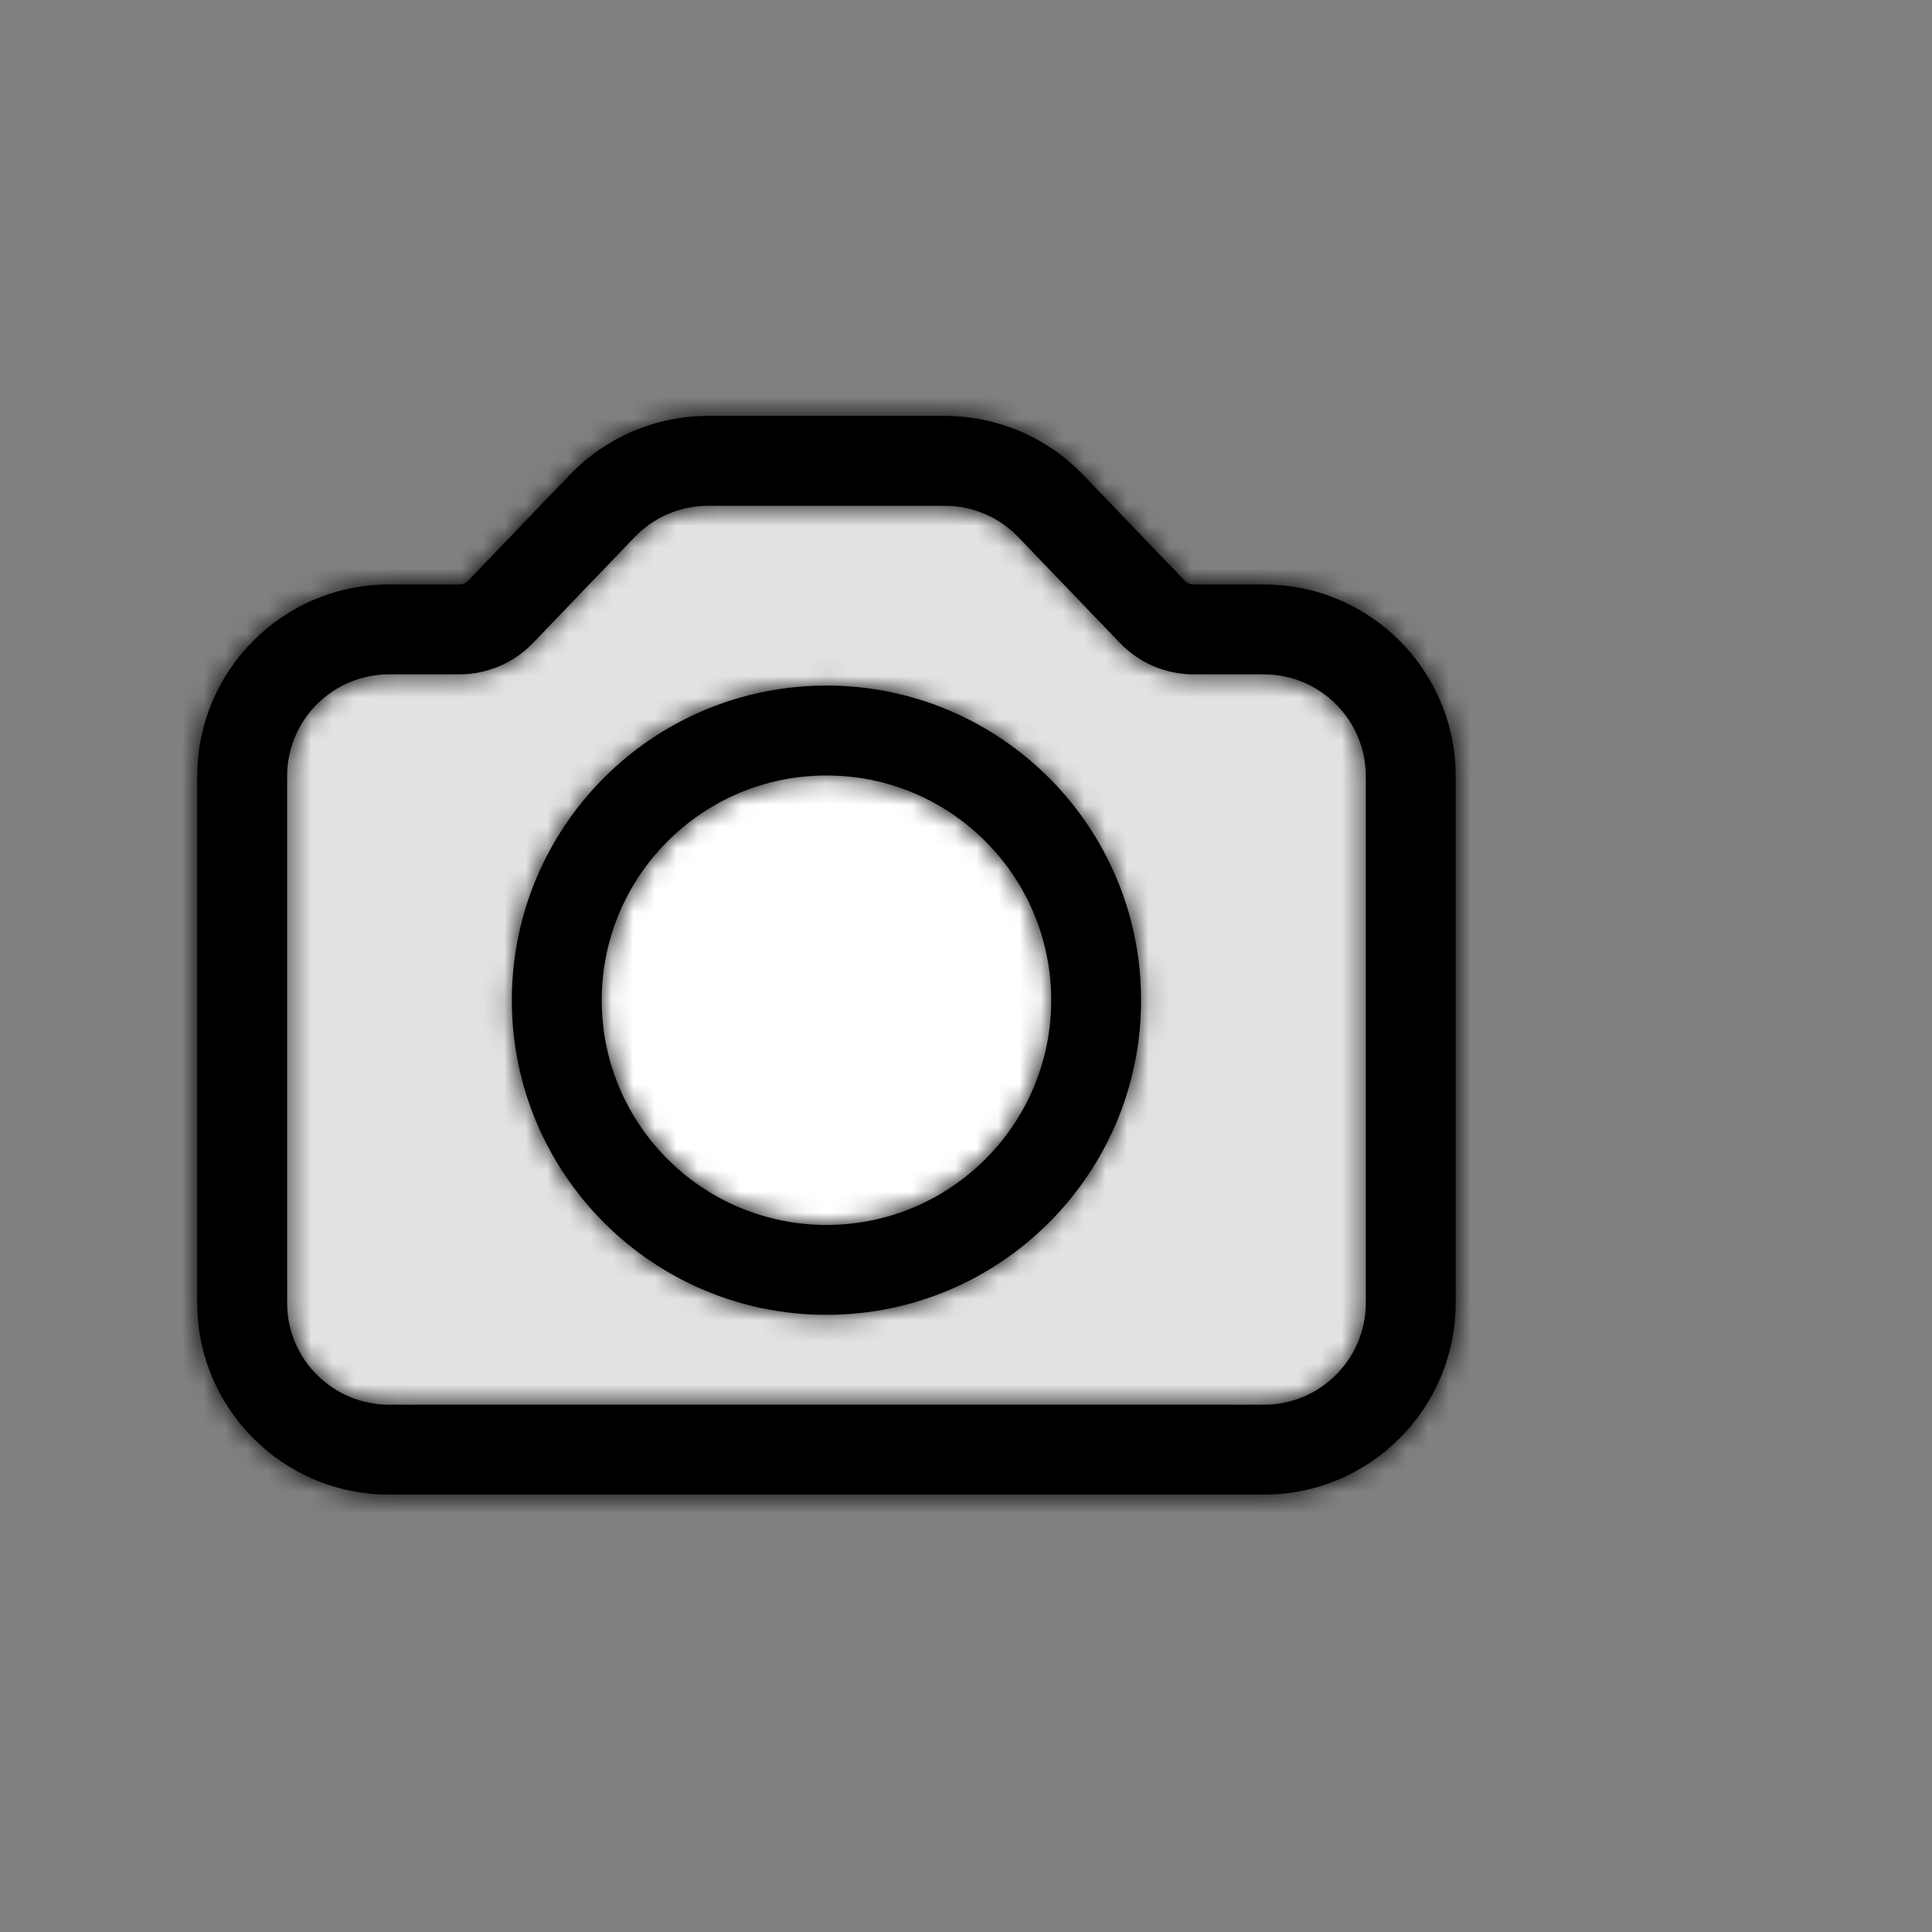 <?xml version="1.0" encoding="UTF-8"?>
<svg width="90px" height="90px" viewBox="0 0 90 90" version="1.1" xmlns="http://www.w3.org/2000/svg" xmlns:xlink="http://www.w3.org/1999/xlink">
    <rect x="0" y="0" width="90" height="90" fill="#808080" stroke="none"/>
    <!-- Generator: Sketch 64 (93537) - https://sketch.com -->
    <title>image/1:1/camera</title>
    <desc>Created with Sketch.</desc>
    <defs>
        <path d="M39.014,8.375 L27.986,8.375 C25.553,8.375 23.225,9.367 21.54,11.123 L16.806,16.054 C16.7,16.164 16.554,16.227 16.401,16.227 L13.124,16.227 C8.188,16.227 4.187,20.227 4.187,25.163 L4.187,49.689 C4.187,54.624 8.188,58.625 13.124,58.625 L53.876,58.625 C58.812,58.625 62.812,54.624 62.812,49.689 L62.812,25.163 C62.812,20.227 58.812,16.227 53.876,16.227 L50.599,16.227 C50.446,16.227 50.3,16.164 50.194,16.054 L45.46,11.123 C43.775,9.367 41.447,8.375 39.014,8.375 Z M39.014,12.562 C40.307,12.562 41.544,13.09 42.439,14.023 L47.173,18.954 C48.069,19.887 49.306,20.414 50.599,20.414 L53.876,20.414 C56.499,20.414 58.625,22.54 58.625,25.163 L58.625,49.689 C58.625,52.311 56.499,54.437 53.876,54.437 L13.124,54.437 C10.501,54.437 8.375,52.311 8.375,49.689 L8.375,25.163 C8.375,22.54 10.501,20.414 13.124,20.414 L16.401,20.414 C17.694,20.414 18.931,19.887 19.827,18.954 L24.561,14.023 C25.456,13.09 26.693,12.562 27.986,12.562 L39.014,12.562 Z M33.5,20.937 C41.594,20.937 48.156,27.499 48.156,35.594 C48.156,43.688 41.594,50.25 33.5,50.25 C25.406,50.25 18.844,43.688 18.844,35.594 C18.844,27.499 25.406,20.937 33.5,20.937 Z M33.5,25.125 C27.718,25.125 23.031,29.812 23.031,35.594 C23.031,41.375 27.718,46.062 33.5,46.062 C39.282,46.062 43.969,41.375 43.969,35.594 C43.969,29.812 39.282,25.125 33.5,25.125 Z" id="path-1"></path>
    </defs>
    <g id="image/1:1/camera" stroke="none" stroke-width="1" fill="none" fill-rule="evenodd">
        <g id="camera" transform="translate(5, 11)">
            <polygon id="Path" fill="#E2E2E2" points="7.079 53.447 7.079 21.123 11.418 18.535 16.616 18.535 24.74 10.716 41.06 10.716 48.964 18.535 57.252 18.535 60.555 22.911 60.555 51.08 57.252 56.137 11.418 56.137"></polygon>
            <circle id="Oval" fill="#FFFFFF" cx="33.5" cy="35.485" r="12.159"></circle>
            <g id="icons/image/camera/32">
                <mask id="mask-2" fill="white">
                    <use xlink:href="#path-1"></use>
                </mask>
                <use id="Shape" fill="#000000" fill-rule="nonzero" xlink:href="#path-1"></use>
                <g id="color/global/black" mask="url(#mask-2)" fill="#000000" fill-rule="evenodd">
                    <rect x="0" y="0" width="67" height="67"></rect>
                </g>
            </g>
        </g>
    </g>
</svg>